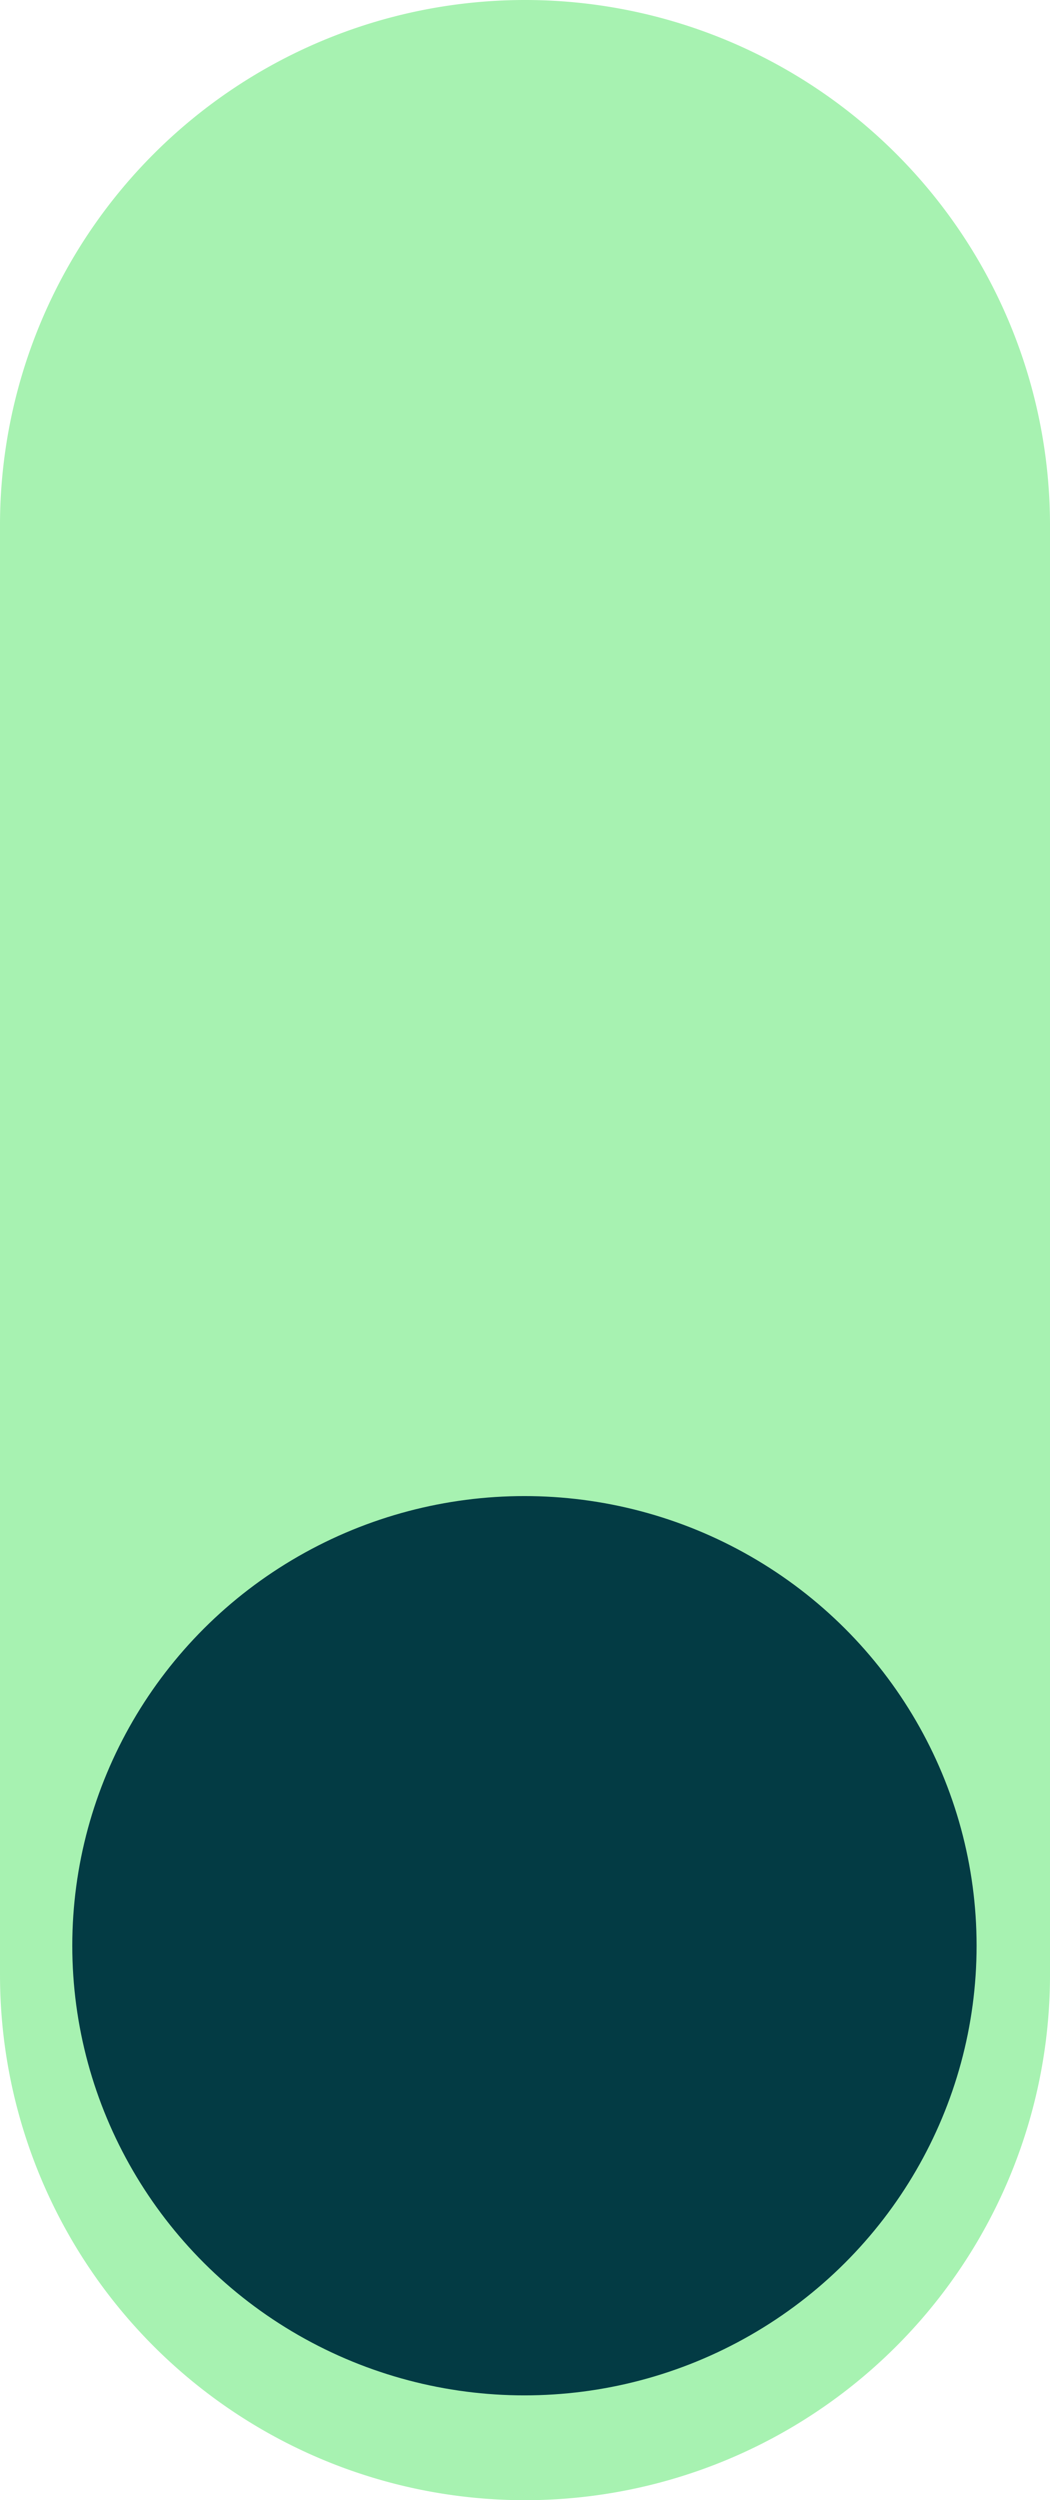 <svg id="Switch" xmlns="http://www.w3.org/2000/svg" xmlns:xlink="http://www.w3.org/1999/xlink" width="190.422" height="453.165" viewBox="0 0 190.422 453.165">
  <defs>
    <clipPath id="clip-path">
      <rect id="Rectangle_34" data-name="Rectangle 34" width="453.165" height="190.422" fill="none"/>
    </clipPath>
  </defs>
  <g id="Group_106" data-name="Group 106" transform="translate(190.422) rotate(90)">
    <g id="Group_105" data-name="Group 105" clip-path="url(#clip-path)">
      <path id="Path_62" data-name="Path 62" d="M357.953,190.422H95.21A95.21,95.21,0,0,1,0,95.212H0A95.21,95.21,0,0,1,95.21,0H357.953a95.21,95.21,0,0,1,95.211,95.21h0a95.21,95.21,0,0,1-95.211,95.21" fill="#a7f2b1"/>
    </g>
  </g>
  <ellipse id="Ellipse_16" data-name="Ellipse 16" cx="82" cy="81.5" rx="82" ry="81.5" transform="translate(13.109 271.165)" fill="#033b44"/>
</svg>
